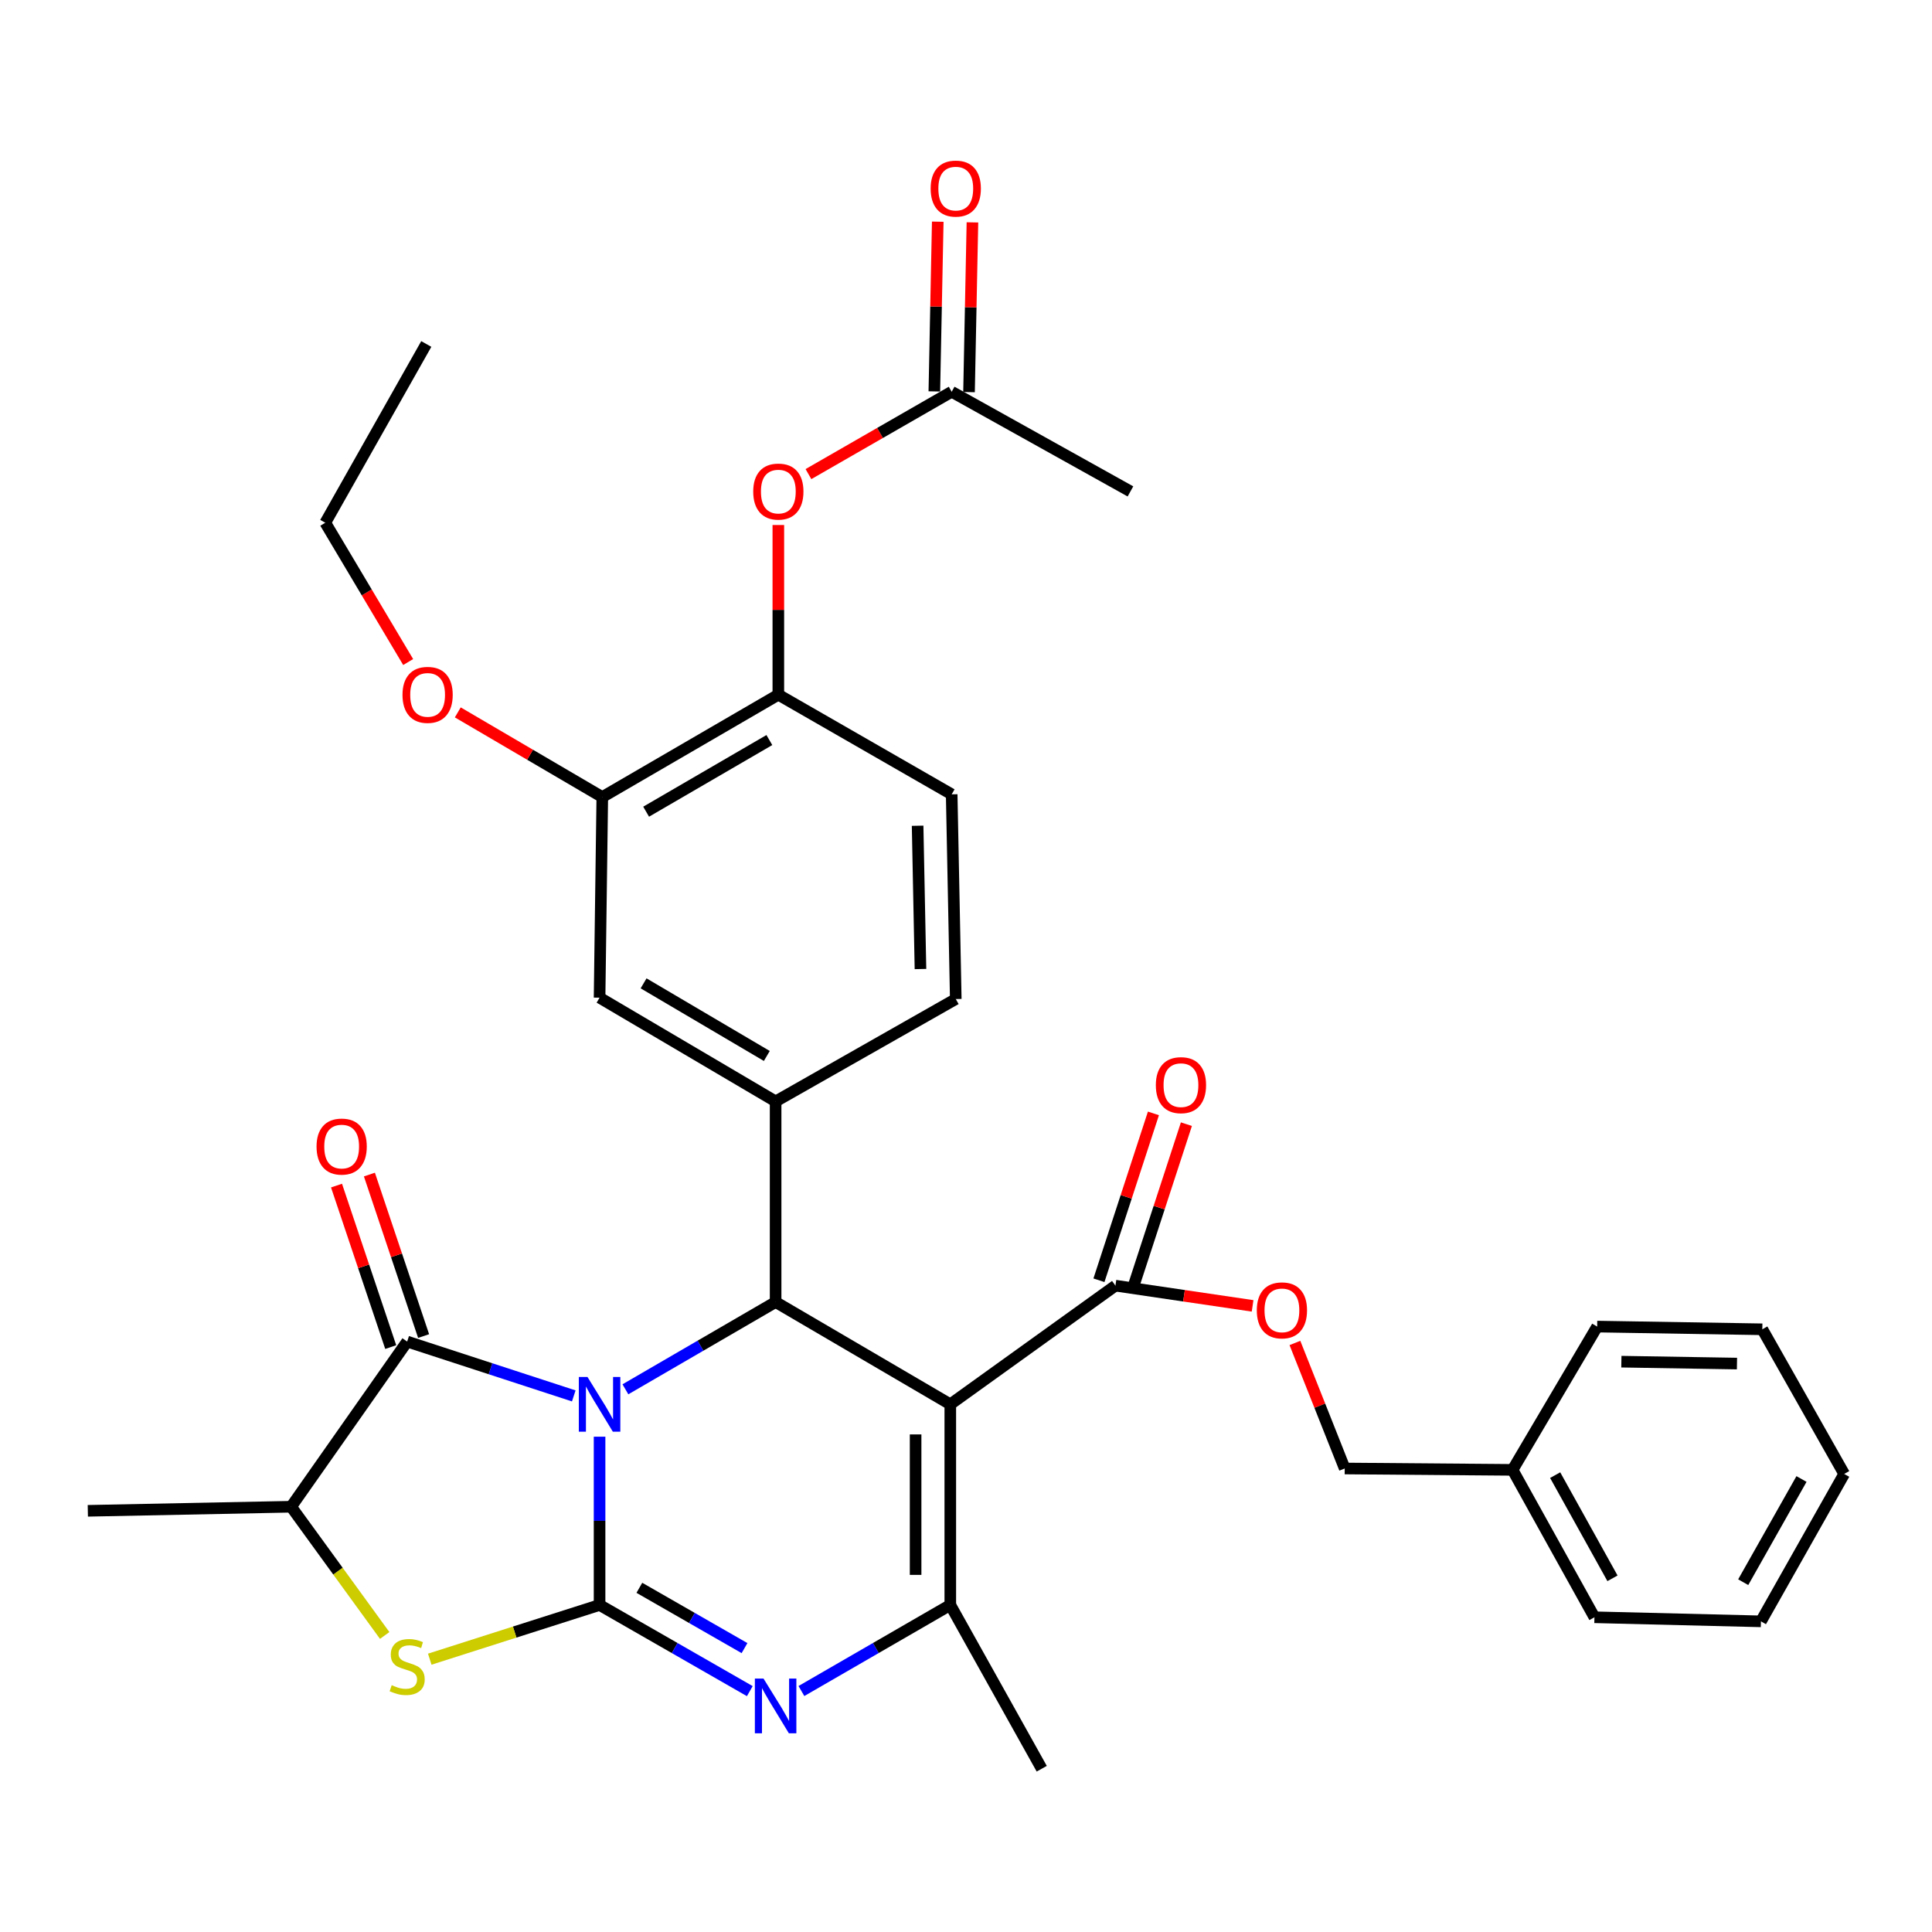 <?xml version='1.0' encoding='iso-8859-1'?>
<svg version='1.1' baseProfile='full'
              xmlns='http://www.w3.org/2000/svg'
                      xmlns:rdkit='http://www.rdkit.org/xml'
                      xmlns:xlink='http://www.w3.org/1999/xlink'
                  xml:space='preserve'
width='1000px' height='1000px' viewBox='0 0 1000 1000'>
<!-- END OF HEADER -->
<rect style='opacity:1.0;fill:#FFFFFF;stroke:none' width='1000' height='1000' x='0' y='0'> </rect>
<path class='bond-0' d='M 310.338,743.631 L 310.338,787.182' style='fill:none;fill-rule:evenodd;stroke:#0000FF;stroke-width:6px;stroke-linecap:butt;stroke-linejoin:miter;stroke-opacity:1' />
<path class='bond-0' d='M 310.338,787.182 L 310.338,830.733' style='fill:none;fill-rule:evenodd;stroke:#000000;stroke-width:6px;stroke-linecap:butt;stroke-linejoin:miter;stroke-opacity:1' />
<path class='bond-2' d='M 323.712,719.103 L 362.585,696.515' style='fill:none;fill-rule:evenodd;stroke:#0000FF;stroke-width:6px;stroke-linecap:butt;stroke-linejoin:miter;stroke-opacity:1' />
<path class='bond-2' d='M 362.585,696.515 L 401.458,673.928' style='fill:none;fill-rule:evenodd;stroke:#000000;stroke-width:6px;stroke-linecap:butt;stroke-linejoin:miter;stroke-opacity:1' />
<path class='bond-4' d='M 296.979,722.518 L 253.864,708.457' style='fill:none;fill-rule:evenodd;stroke:#0000FF;stroke-width:6px;stroke-linecap:butt;stroke-linejoin:miter;stroke-opacity:1' />
<path class='bond-4' d='M 253.864,708.457 L 210.748,694.396' style='fill:none;fill-rule:evenodd;stroke:#000000;stroke-width:6px;stroke-linecap:butt;stroke-linejoin:miter;stroke-opacity:1' />
<path class='bond-3' d='M 310.338,830.733 L 349.215,853.029' style='fill:none;fill-rule:evenodd;stroke:#000000;stroke-width:6px;stroke-linecap:butt;stroke-linejoin:miter;stroke-opacity:1' />
<path class='bond-3' d='M 349.215,853.029 L 388.092,875.326' style='fill:none;fill-rule:evenodd;stroke:#0000FF;stroke-width:6px;stroke-linecap:butt;stroke-linejoin:miter;stroke-opacity:1' />
<path class='bond-3' d='M 330.933,821.846 L 358.147,837.454' style='fill:none;fill-rule:evenodd;stroke:#000000;stroke-width:6px;stroke-linecap:butt;stroke-linejoin:miter;stroke-opacity:1' />
<path class='bond-3' d='M 358.147,837.454 L 385.361,853.061' style='fill:none;fill-rule:evenodd;stroke:#0000FF;stroke-width:6px;stroke-linecap:butt;stroke-linejoin:miter;stroke-opacity:1' />
<path class='bond-6' d='M 310.338,830.733 L 266.39,844.761' style='fill:none;fill-rule:evenodd;stroke:#000000;stroke-width:6px;stroke-linecap:butt;stroke-linejoin:miter;stroke-opacity:1' />
<path class='bond-6' d='M 266.39,844.761 L 222.442,858.79' style='fill:none;fill-rule:evenodd;stroke:#CCCC00;stroke-width:6px;stroke-linecap:butt;stroke-linejoin:miter;stroke-opacity:1' />
<path class='bond-1' d='M 491.87,726.874 L 401.458,673.928' style='fill:none;fill-rule:evenodd;stroke:#000000;stroke-width:6px;stroke-linecap:butt;stroke-linejoin:miter;stroke-opacity:1' />
<path class='bond-5' d='M 491.87,726.874 L 491.87,830.733' style='fill:none;fill-rule:evenodd;stroke:#000000;stroke-width:6px;stroke-linecap:butt;stroke-linejoin:miter;stroke-opacity:1' />
<path class='bond-5' d='M 473.916,742.453 L 473.916,815.154' style='fill:none;fill-rule:evenodd;stroke:#000000;stroke-width:6px;stroke-linecap:butt;stroke-linejoin:miter;stroke-opacity:1' />
<path class='bond-8' d='M 491.87,726.874 L 577.345,665.449' style='fill:none;fill-rule:evenodd;stroke:#000000;stroke-width:6px;stroke-linecap:butt;stroke-linejoin:miter;stroke-opacity:1' />
<path class='bond-7' d='M 401.458,673.928 L 401.458,570.089' style='fill:none;fill-rule:evenodd;stroke:#000000;stroke-width:6px;stroke-linecap:butt;stroke-linejoin:miter;stroke-opacity:1' />
<path class='bond-35' d='M 414.809,875.274 L 453.34,853.004' style='fill:none;fill-rule:evenodd;stroke:#0000FF;stroke-width:6px;stroke-linecap:butt;stroke-linejoin:miter;stroke-opacity:1' />
<path class='bond-35' d='M 453.34,853.004 L 491.87,830.733' style='fill:none;fill-rule:evenodd;stroke:#000000;stroke-width:6px;stroke-linecap:butt;stroke-linejoin:miter;stroke-opacity:1' />
<path class='bond-9' d='M 210.748,694.396 L 150.7,779.881' style='fill:none;fill-rule:evenodd;stroke:#000000;stroke-width:6px;stroke-linecap:butt;stroke-linejoin:miter;stroke-opacity:1' />
<path class='bond-15' d='M 219.259,691.539 L 205.231,649.744' style='fill:none;fill-rule:evenodd;stroke:#000000;stroke-width:6px;stroke-linecap:butt;stroke-linejoin:miter;stroke-opacity:1' />
<path class='bond-15' d='M 205.231,649.744 L 191.203,607.948' style='fill:none;fill-rule:evenodd;stroke:#FF0000;stroke-width:6px;stroke-linecap:butt;stroke-linejoin:miter;stroke-opacity:1' />
<path class='bond-15' d='M 202.238,697.253 L 188.209,655.457' style='fill:none;fill-rule:evenodd;stroke:#000000;stroke-width:6px;stroke-linecap:butt;stroke-linejoin:miter;stroke-opacity:1' />
<path class='bond-15' d='M 188.209,655.457 L 174.181,613.661' style='fill:none;fill-rule:evenodd;stroke:#FF0000;stroke-width:6px;stroke-linecap:butt;stroke-linejoin:miter;stroke-opacity:1' />
<path class='bond-21' d='M 491.87,830.733 L 539.201,915.489' style='fill:none;fill-rule:evenodd;stroke:#000000;stroke-width:6px;stroke-linecap:butt;stroke-linejoin:miter;stroke-opacity:1' />
<path class='bond-34' d='M 199.114,846.512 L 174.907,813.196' style='fill:none;fill-rule:evenodd;stroke:#CCCC00;stroke-width:6px;stroke-linecap:butt;stroke-linejoin:miter;stroke-opacity:1' />
<path class='bond-34' d='M 174.907,813.196 L 150.7,779.881' style='fill:none;fill-rule:evenodd;stroke:#000000;stroke-width:6px;stroke-linecap:butt;stroke-linejoin:miter;stroke-opacity:1' />
<path class='bond-10' d='M 401.458,570.089 L 310.338,516.394' style='fill:none;fill-rule:evenodd;stroke:#000000;stroke-width:6px;stroke-linecap:butt;stroke-linejoin:miter;stroke-opacity:1' />
<path class='bond-10' d='M 396.905,546.566 L 333.121,508.98' style='fill:none;fill-rule:evenodd;stroke:#000000;stroke-width:6px;stroke-linecap:butt;stroke-linejoin:miter;stroke-opacity:1' />
<path class='bond-17' d='M 401.458,570.089 L 494.703,517.102' style='fill:none;fill-rule:evenodd;stroke:#000000;stroke-width:6px;stroke-linecap:butt;stroke-linejoin:miter;stroke-opacity:1' />
<path class='bond-16' d='M 577.345,665.449 L 612.843,670.684' style='fill:none;fill-rule:evenodd;stroke:#000000;stroke-width:6px;stroke-linecap:butt;stroke-linejoin:miter;stroke-opacity:1' />
<path class='bond-16' d='M 612.843,670.684 L 648.341,675.919' style='fill:none;fill-rule:evenodd;stroke:#FF0000;stroke-width:6px;stroke-linecap:butt;stroke-linejoin:miter;stroke-opacity:1' />
<path class='bond-18' d='M 585.879,668.236 L 599.981,625.052' style='fill:none;fill-rule:evenodd;stroke:#000000;stroke-width:6px;stroke-linecap:butt;stroke-linejoin:miter;stroke-opacity:1' />
<path class='bond-18' d='M 599.981,625.052 L 614.082,581.869' style='fill:none;fill-rule:evenodd;stroke:#FF0000;stroke-width:6px;stroke-linecap:butt;stroke-linejoin:miter;stroke-opacity:1' />
<path class='bond-18' d='M 568.811,662.662 L 582.913,619.479' style='fill:none;fill-rule:evenodd;stroke:#000000;stroke-width:6px;stroke-linecap:butt;stroke-linejoin:miter;stroke-opacity:1' />
<path class='bond-18' d='M 582.913,619.479 L 597.014,576.295' style='fill:none;fill-rule:evenodd;stroke:#FF0000;stroke-width:6px;stroke-linecap:butt;stroke-linejoin:miter;stroke-opacity:1' />
<path class='bond-25' d='M 150.7,779.881 L 45.455,781.995' style='fill:none;fill-rule:evenodd;stroke:#000000;stroke-width:6px;stroke-linecap:butt;stroke-linejoin:miter;stroke-opacity:1' />
<path class='bond-12' d='M 310.338,516.394 L 311.744,412.556' style='fill:none;fill-rule:evenodd;stroke:#000000;stroke-width:6px;stroke-linecap:butt;stroke-linejoin:miter;stroke-opacity:1' />
<path class='bond-11' d='M 402.865,359.579 L 492.589,411.149' style='fill:none;fill-rule:evenodd;stroke:#000000;stroke-width:6px;stroke-linecap:butt;stroke-linejoin:miter;stroke-opacity:1' />
<path class='bond-13' d='M 402.865,359.579 L 402.865,315.662' style='fill:none;fill-rule:evenodd;stroke:#000000;stroke-width:6px;stroke-linecap:butt;stroke-linejoin:miter;stroke-opacity:1' />
<path class='bond-13' d='M 402.865,315.662 L 402.865,271.745' style='fill:none;fill-rule:evenodd;stroke:#FF0000;stroke-width:6px;stroke-linecap:butt;stroke-linejoin:miter;stroke-opacity:1' />
<path class='bond-36' d='M 402.865,359.579 L 311.744,412.556' style='fill:none;fill-rule:evenodd;stroke:#000000;stroke-width:6px;stroke-linecap:butt;stroke-linejoin:miter;stroke-opacity:1' />
<path class='bond-36' d='M 398.221,383.048 L 334.436,420.131' style='fill:none;fill-rule:evenodd;stroke:#000000;stroke-width:6px;stroke-linecap:butt;stroke-linejoin:miter;stroke-opacity:1' />
<path class='bond-23' d='M 311.744,412.556 L 274.348,390.644' style='fill:none;fill-rule:evenodd;stroke:#000000;stroke-width:6px;stroke-linecap:butt;stroke-linejoin:miter;stroke-opacity:1' />
<path class='bond-23' d='M 274.348,390.644 L 236.951,368.731' style='fill:none;fill-rule:evenodd;stroke:#FF0000;stroke-width:6px;stroke-linecap:butt;stroke-linejoin:miter;stroke-opacity:1' />
<path class='bond-14' d='M 418.452,245.393 L 455.52,224.084' style='fill:none;fill-rule:evenodd;stroke:#FF0000;stroke-width:6px;stroke-linecap:butt;stroke-linejoin:miter;stroke-opacity:1' />
<path class='bond-14' d='M 455.52,224.084 L 492.589,202.774' style='fill:none;fill-rule:evenodd;stroke:#000000;stroke-width:6px;stroke-linecap:butt;stroke-linejoin:miter;stroke-opacity:1' />
<path class='bond-20' d='M 501.564,202.954 L 502.447,159.028' style='fill:none;fill-rule:evenodd;stroke:#000000;stroke-width:6px;stroke-linecap:butt;stroke-linejoin:miter;stroke-opacity:1' />
<path class='bond-20' d='M 502.447,159.028 L 503.329,115.101' style='fill:none;fill-rule:evenodd;stroke:#FF0000;stroke-width:6px;stroke-linecap:butt;stroke-linejoin:miter;stroke-opacity:1' />
<path class='bond-20' d='M 483.613,202.594 L 484.496,158.667' style='fill:none;fill-rule:evenodd;stroke:#000000;stroke-width:6px;stroke-linecap:butt;stroke-linejoin:miter;stroke-opacity:1' />
<path class='bond-20' d='M 484.496,158.667 L 485.378,114.74' style='fill:none;fill-rule:evenodd;stroke:#FF0000;stroke-width:6px;stroke-linecap:butt;stroke-linejoin:miter;stroke-opacity:1' />
<path class='bond-26' d='M 492.589,202.774 L 585.116,254.354' style='fill:none;fill-rule:evenodd;stroke:#000000;stroke-width:6px;stroke-linecap:butt;stroke-linejoin:miter;stroke-opacity:1' />
<path class='bond-22' d='M 670.249,695.121 L 683.138,727.606' style='fill:none;fill-rule:evenodd;stroke:#FF0000;stroke-width:6px;stroke-linecap:butt;stroke-linejoin:miter;stroke-opacity:1' />
<path class='bond-22' d='M 683.138,727.606 L 696.026,760.091' style='fill:none;fill-rule:evenodd;stroke:#000000;stroke-width:6px;stroke-linecap:butt;stroke-linejoin:miter;stroke-opacity:1' />
<path class='bond-19' d='M 494.703,517.102 L 492.589,411.149' style='fill:none;fill-rule:evenodd;stroke:#000000;stroke-width:6px;stroke-linecap:butt;stroke-linejoin:miter;stroke-opacity:1' />
<path class='bond-19' d='M 476.435,501.568 L 474.955,427.4' style='fill:none;fill-rule:evenodd;stroke:#000000;stroke-width:6px;stroke-linecap:butt;stroke-linejoin:miter;stroke-opacity:1' />
<path class='bond-24' d='M 696.026,760.091 L 782.898,760.799' style='fill:none;fill-rule:evenodd;stroke:#000000;stroke-width:6px;stroke-linecap:butt;stroke-linejoin:miter;stroke-opacity:1' />
<path class='bond-27' d='M 211.269,342.67 L 189.817,306.621' style='fill:none;fill-rule:evenodd;stroke:#FF0000;stroke-width:6px;stroke-linecap:butt;stroke-linejoin:miter;stroke-opacity:1' />
<path class='bond-27' d='M 189.817,306.621 L 168.365,270.573' style='fill:none;fill-rule:evenodd;stroke:#000000;stroke-width:6px;stroke-linecap:butt;stroke-linejoin:miter;stroke-opacity:1' />
<path class='bond-28' d='M 782.898,760.799 L 825.281,837.097' style='fill:none;fill-rule:evenodd;stroke:#000000;stroke-width:6px;stroke-linecap:butt;stroke-linejoin:miter;stroke-opacity:1' />
<path class='bond-28' d='M 804.951,763.525 L 834.619,816.933' style='fill:none;fill-rule:evenodd;stroke:#000000;stroke-width:6px;stroke-linecap:butt;stroke-linejoin:miter;stroke-opacity:1' />
<path class='bond-29' d='M 782.898,760.799 L 826.687,686.636' style='fill:none;fill-rule:evenodd;stroke:#000000;stroke-width:6px;stroke-linecap:butt;stroke-linejoin:miter;stroke-opacity:1' />
<path class='bond-30' d='M 168.365,270.573 L 220.643,178.046' style='fill:none;fill-rule:evenodd;stroke:#000000;stroke-width:6px;stroke-linecap:butt;stroke-linejoin:miter;stroke-opacity:1' />
<path class='bond-32' d='M 825.281,837.097 L 911.454,839.211' style='fill:none;fill-rule:evenodd;stroke:#000000;stroke-width:6px;stroke-linecap:butt;stroke-linejoin:miter;stroke-opacity:1' />
<path class='bond-31' d='M 826.687,686.636 L 912.172,688.042' style='fill:none;fill-rule:evenodd;stroke:#000000;stroke-width:6px;stroke-linecap:butt;stroke-linejoin:miter;stroke-opacity:1' />
<path class='bond-31' d='M 839.215,704.799 L 899.054,705.783' style='fill:none;fill-rule:evenodd;stroke:#000000;stroke-width:6px;stroke-linecap:butt;stroke-linejoin:miter;stroke-opacity:1' />
<path class='bond-33' d='M 912.172,688.042 L 954.545,762.913' style='fill:none;fill-rule:evenodd;stroke:#000000;stroke-width:6px;stroke-linecap:butt;stroke-linejoin:miter;stroke-opacity:1' />
<path class='bond-37' d='M 911.454,839.211 L 954.545,762.913' style='fill:none;fill-rule:evenodd;stroke:#000000;stroke-width:6px;stroke-linecap:butt;stroke-linejoin:miter;stroke-opacity:1' />
<path class='bond-37' d='M 902.284,818.937 L 932.448,765.529' style='fill:none;fill-rule:evenodd;stroke:#000000;stroke-width:6px;stroke-linecap:butt;stroke-linejoin:miter;stroke-opacity:1' />
<path  class='atom-0' d='M 304.078 712.714
L 313.358 727.714
Q 314.278 729.194, 315.758 731.874
Q 317.238 734.554, 317.318 734.714
L 317.318 712.714
L 321.078 712.714
L 321.078 741.034
L 317.198 741.034
L 307.238 724.634
Q 306.078 722.714, 304.838 720.514
Q 303.638 718.314, 303.278 717.634
L 303.278 741.034
L 299.598 741.034
L 299.598 712.714
L 304.078 712.714
' fill='#0000FF'/>
<path  class='atom-4' d='M 395.198 868.831
L 404.478 883.831
Q 405.398 885.311, 406.878 887.991
Q 408.358 890.671, 408.438 890.831
L 408.438 868.831
L 412.198 868.831
L 412.198 897.151
L 408.318 897.151
L 398.358 880.751
Q 397.198 878.831, 395.958 876.631
Q 394.758 874.431, 394.398 873.751
L 394.398 897.151
L 390.718 897.151
L 390.718 868.831
L 395.198 868.831
' fill='#0000FF'/>
<path  class='atom-7' d='M 202.748 872.243
Q 203.068 872.363, 204.388 872.923
Q 205.708 873.483, 207.148 873.843
Q 208.628 874.163, 210.068 874.163
Q 212.748 874.163, 214.308 872.883
Q 215.868 871.563, 215.868 869.283
Q 215.868 867.723, 215.068 866.763
Q 214.308 865.803, 213.108 865.283
Q 211.908 864.763, 209.908 864.163
Q 207.388 863.403, 205.868 862.683
Q 204.388 861.963, 203.308 860.443
Q 202.268 858.923, 202.268 856.363
Q 202.268 852.803, 204.668 850.603
Q 207.108 848.403, 211.908 848.403
Q 215.188 848.403, 218.908 849.963
L 217.988 853.043
Q 214.588 851.643, 212.028 851.643
Q 209.268 851.643, 207.748 852.803
Q 206.228 853.923, 206.268 855.883
Q 206.268 857.403, 207.028 858.323
Q 207.828 859.243, 208.948 859.763
Q 210.108 860.283, 212.028 860.883
Q 214.588 861.683, 216.108 862.483
Q 217.628 863.283, 218.708 864.923
Q 219.828 866.523, 219.828 869.283
Q 219.828 873.203, 217.188 875.323
Q 214.588 877.403, 210.228 877.403
Q 207.708 877.403, 205.788 876.843
Q 203.908 876.323, 201.668 875.403
L 202.748 872.243
' fill='#CCCC00'/>
<path  class='atom-14' d='M 389.865 254.434
Q 389.865 247.634, 393.225 243.834
Q 396.585 240.034, 402.865 240.034
Q 409.145 240.034, 412.505 243.834
Q 415.865 247.634, 415.865 254.434
Q 415.865 261.314, 412.465 265.234
Q 409.065 269.114, 402.865 269.114
Q 396.625 269.114, 393.225 265.234
Q 389.865 261.354, 389.865 254.434
M 402.865 265.914
Q 407.185 265.914, 409.505 263.034
Q 411.865 260.114, 411.865 254.434
Q 411.865 248.874, 409.505 246.074
Q 407.185 243.234, 402.865 243.234
Q 398.545 243.234, 396.185 246.034
Q 393.865 248.834, 393.865 254.434
Q 393.865 260.154, 396.185 263.034
Q 398.545 265.914, 402.865 265.914
' fill='#FF0000'/>
<path  class='atom-16' d='M 163.844 593.46
Q 163.844 586.66, 167.204 582.86
Q 170.564 579.06, 176.844 579.06
Q 183.124 579.06, 186.484 582.86
Q 189.844 586.66, 189.844 593.46
Q 189.844 600.34, 186.444 604.26
Q 183.044 608.14, 176.844 608.14
Q 170.604 608.14, 167.204 604.26
Q 163.844 600.38, 163.844 593.46
M 176.844 604.94
Q 181.164 604.94, 183.484 602.06
Q 185.844 599.14, 185.844 593.46
Q 185.844 587.9, 183.484 585.1
Q 181.164 582.26, 176.844 582.26
Q 172.524 582.26, 170.164 585.06
Q 167.844 587.86, 167.844 593.46
Q 167.844 599.18, 170.164 602.06
Q 172.524 604.94, 176.844 604.94
' fill='#FF0000'/>
<path  class='atom-17' d='M 650.518 678.237
Q 650.518 671.437, 653.878 667.637
Q 657.238 663.837, 663.518 663.837
Q 669.798 663.837, 673.158 667.637
Q 676.518 671.437, 676.518 678.237
Q 676.518 685.117, 673.118 689.037
Q 669.718 692.917, 663.518 692.917
Q 657.278 692.917, 653.878 689.037
Q 650.518 685.157, 650.518 678.237
M 663.518 689.717
Q 667.838 689.717, 670.158 686.837
Q 672.518 683.917, 672.518 678.237
Q 672.518 672.677, 670.158 669.877
Q 667.838 667.037, 663.518 667.037
Q 659.198 667.037, 656.838 669.837
Q 654.518 672.637, 654.518 678.237
Q 654.518 683.957, 656.838 686.837
Q 659.198 689.717, 663.518 689.717
' fill='#FF0000'/>
<path  class='atom-19' d='M 598.26 561.67
Q 598.26 554.87, 601.62 551.07
Q 604.98 547.27, 611.26 547.27
Q 617.54 547.27, 620.9 551.07
Q 624.26 554.87, 624.26 561.67
Q 624.26 568.55, 620.86 572.47
Q 617.46 576.35, 611.26 576.35
Q 605.02 576.35, 601.62 572.47
Q 598.26 568.59, 598.26 561.67
M 611.26 573.15
Q 615.58 573.15, 617.9 570.27
Q 620.26 567.35, 620.26 561.67
Q 620.26 556.11, 617.9 553.31
Q 615.58 550.47, 611.26 550.47
Q 606.94 550.47, 604.58 553.27
Q 602.26 556.07, 602.26 561.67
Q 602.26 567.39, 604.58 570.27
Q 606.94 573.15, 611.26 573.15
' fill='#FF0000'/>
<path  class='atom-21' d='M 481.703 97.609
Q 481.703 90.809, 485.063 87.009
Q 488.423 83.209, 494.703 83.209
Q 500.983 83.209, 504.343 87.009
Q 507.703 90.809, 507.703 97.609
Q 507.703 104.489, 504.303 108.409
Q 500.903 112.289, 494.703 112.289
Q 488.463 112.289, 485.063 108.409
Q 481.703 104.529, 481.703 97.609
M 494.703 109.089
Q 499.023 109.089, 501.343 106.209
Q 503.703 103.289, 503.703 97.609
Q 503.703 92.049, 501.343 89.249
Q 499.023 86.409, 494.703 86.409
Q 490.383 86.409, 488.023 89.209
Q 485.703 92.009, 485.703 97.609
Q 485.703 103.329, 488.023 106.209
Q 490.383 109.089, 494.703 109.089
' fill='#FF0000'/>
<path  class='atom-24' d='M 208.332 359.659
Q 208.332 352.859, 211.692 349.059
Q 215.052 345.259, 221.332 345.259
Q 227.612 345.259, 230.972 349.059
Q 234.332 352.859, 234.332 359.659
Q 234.332 366.539, 230.932 370.459
Q 227.532 374.339, 221.332 374.339
Q 215.092 374.339, 211.692 370.459
Q 208.332 366.579, 208.332 359.659
M 221.332 371.139
Q 225.652 371.139, 227.972 368.259
Q 230.332 365.339, 230.332 359.659
Q 230.332 354.099, 227.972 351.299
Q 225.652 348.459, 221.332 348.459
Q 217.012 348.459, 214.652 351.259
Q 212.332 354.059, 212.332 359.659
Q 212.332 365.379, 214.652 368.259
Q 217.012 371.139, 221.332 371.139
' fill='#FF0000'/>
</svg>

